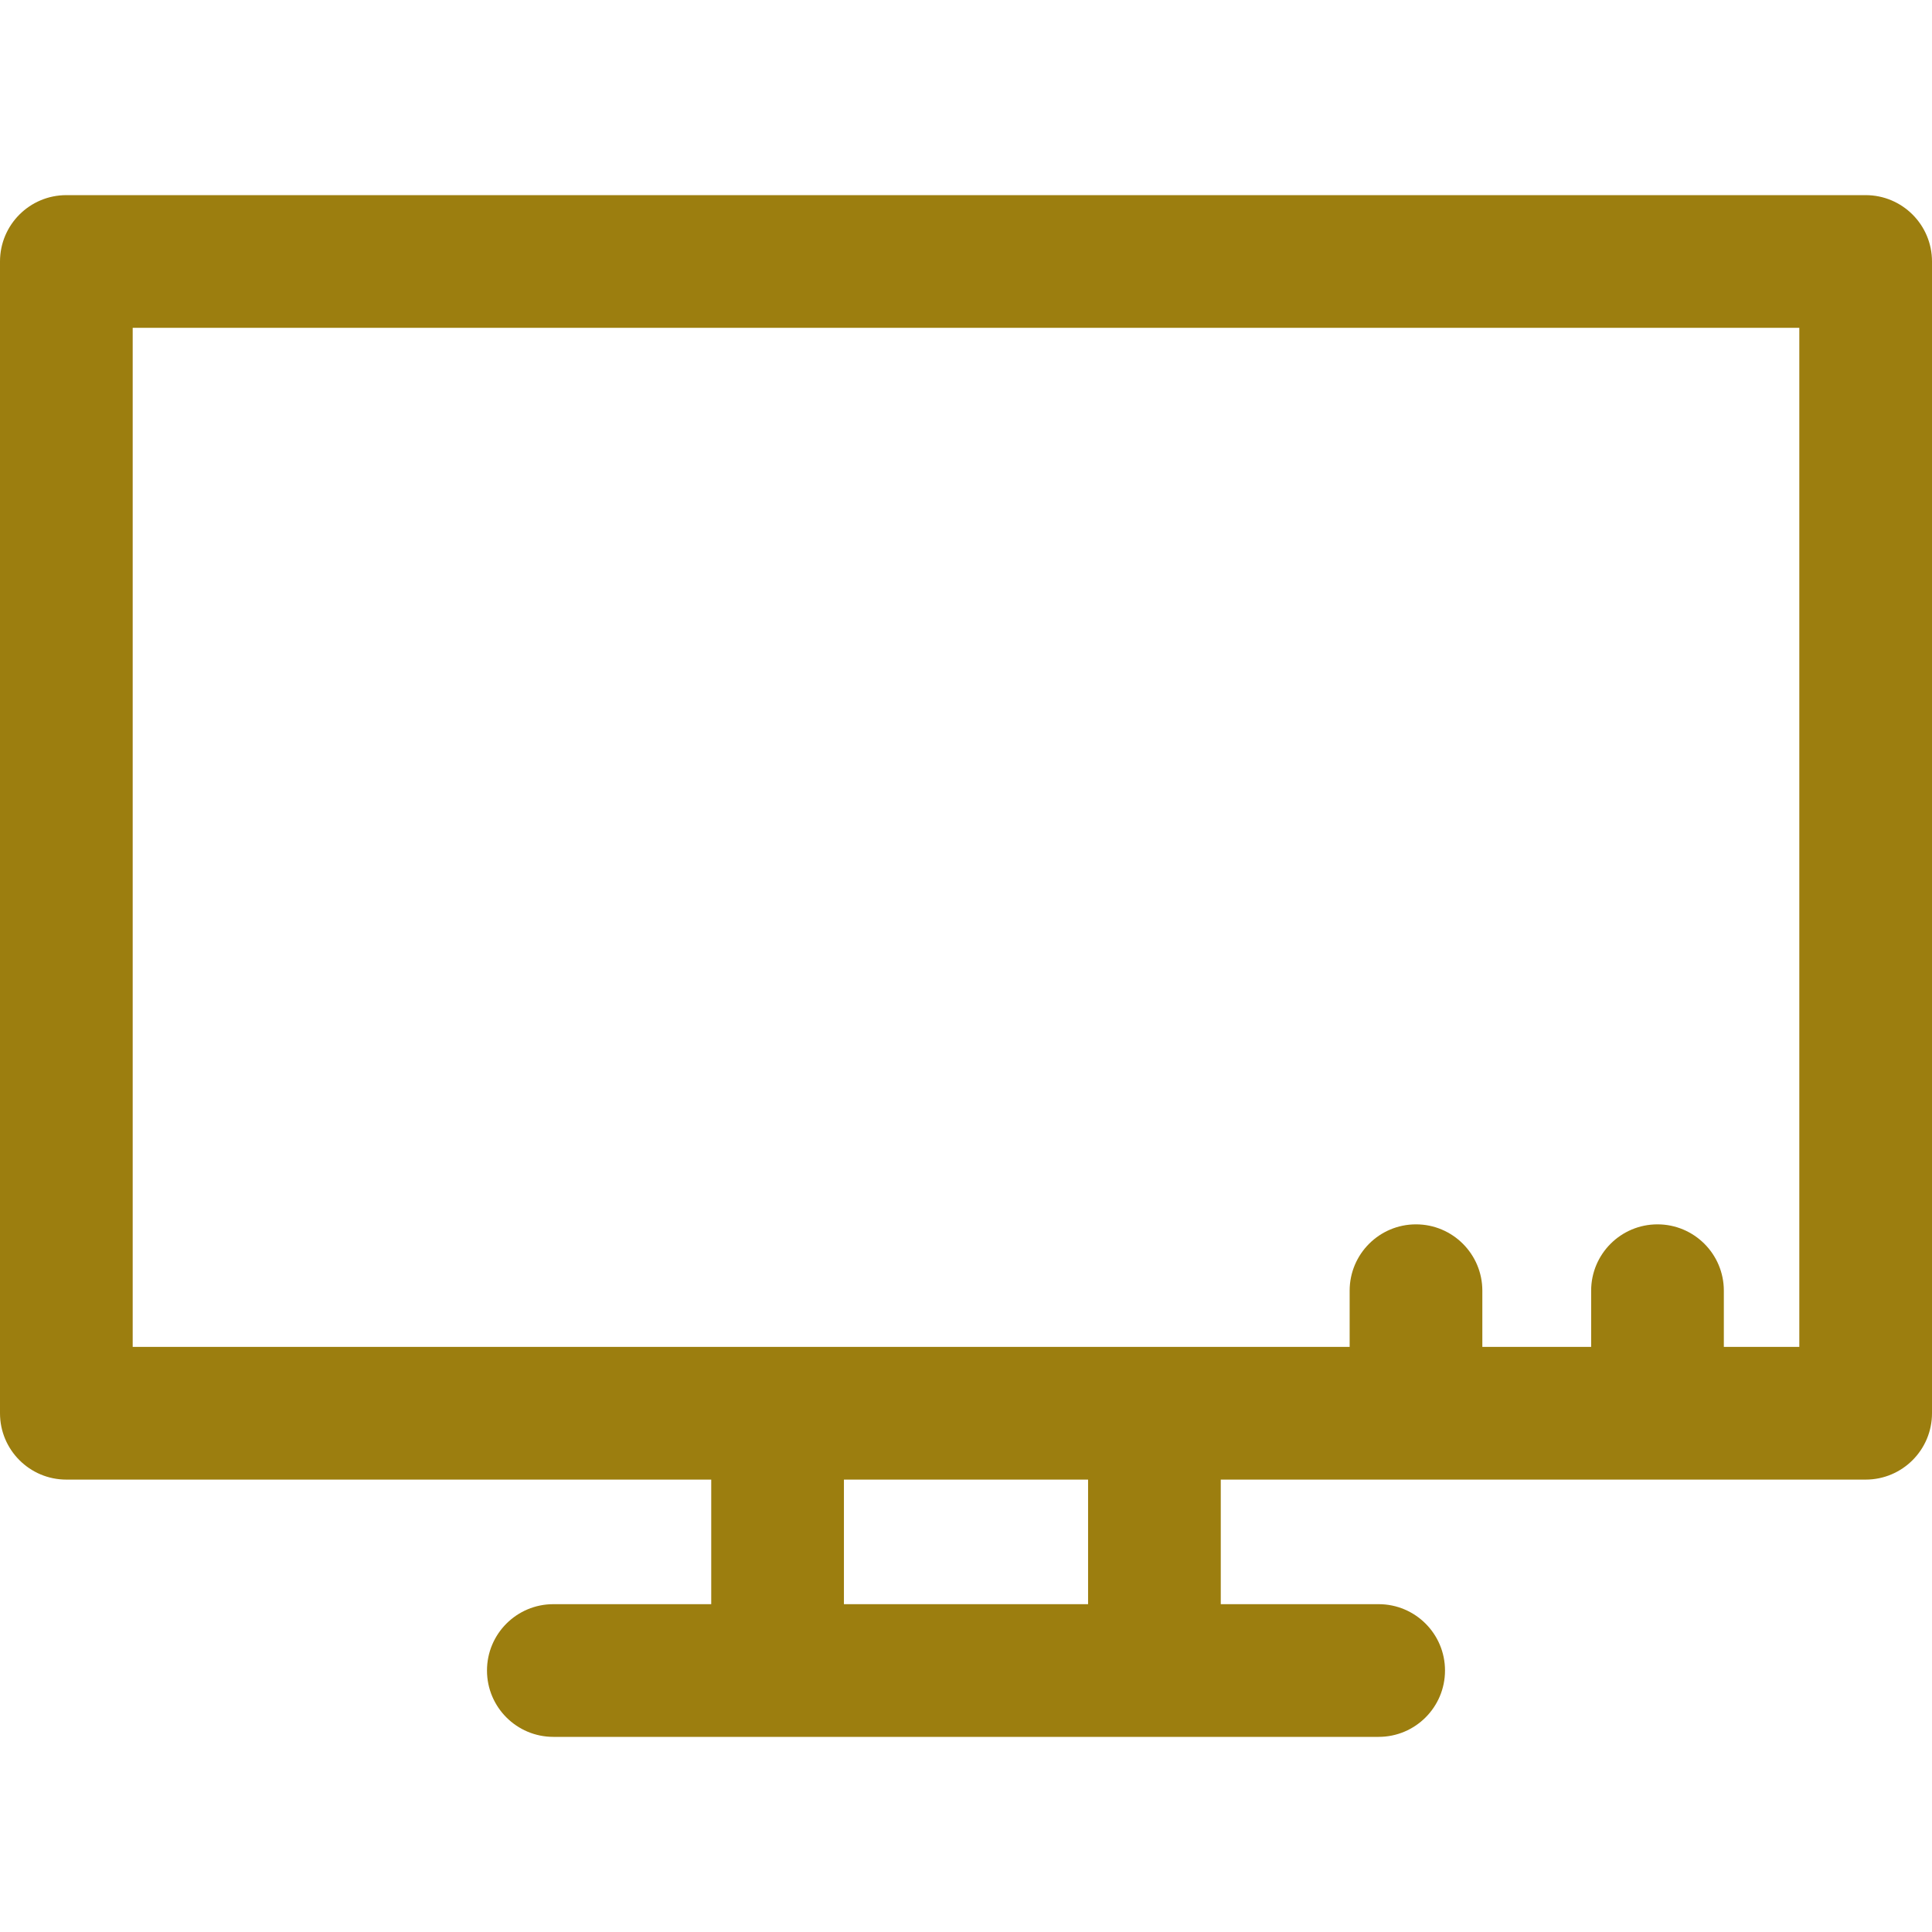 <?xml version="1.0" encoding="iso-8859-1"?>
<!-- Generator: Adobe Illustrator 16.0.0, SVG Export Plug-In . SVG Version: 6.00 Build 0)  -->
<!DOCTYPE svg PUBLIC "-//W3C//DTD SVG 1.1//EN" "http://www.w3.org/Graphics/SVG/1.1/DTD/svg11.dtd">
<svg version="1.1" id="Capa_1" xmlns="http://www.w3.org/2000/svg" xmlns:xlink="http://www.w3.org/1999/xlink" x="0px" y="0px"
	 width="364px" height="364px" viewBox="0 0 364 364" style="enable-background:new 0 0 364 364;" xml:space="preserve">
<g>
	<path d="M351.5,36.765h-339c-6.904,0-12.5,5.596-12.5,12.5v217c0,6.904,5.596,12.5,12.5,12.5H134v23.471h-29.748
		c-6.904,0-12.5,5.598-12.5,12.5c0,6.903,5.596,12.5,12.5,12.5H146.5h71h42.248c6.903,0,12.5-5.597,12.5-12.5
		c0-6.902-5.597-12.5-12.5-12.5H230v-23.471h121.5c6.903,0,12.5-5.596,12.5-12.5v-217C364,42.36,358.403,36.765,351.5,36.765z
		 M205,302.234h-46v-23.471h46V302.234z M339,253.765h-14.219v-10.59c0-6.903-5.599-12.5-12.5-12.5c-6.903,0-12.5,5.597-12.5,12.5
		v10.59h-20.5v-10.59c0-6.903-5.598-12.5-12.5-12.5c-6.903,0-12.5,5.597-12.5,12.5v10.59H25v-192h314V253.765z" fill="#9c7e0f"/>
</g>
<g>
</g>
<g>
</g>
<g>
</g>
<g>
</g>
<g>
</g>
<g>
</g>
<g>
</g>
<g>
</g>
<g>
</g>
<g>
</g>
<g>
</g>
<g>
</g>
<g>
</g>
<g>
</g>
<g>
</g>
</svg>
